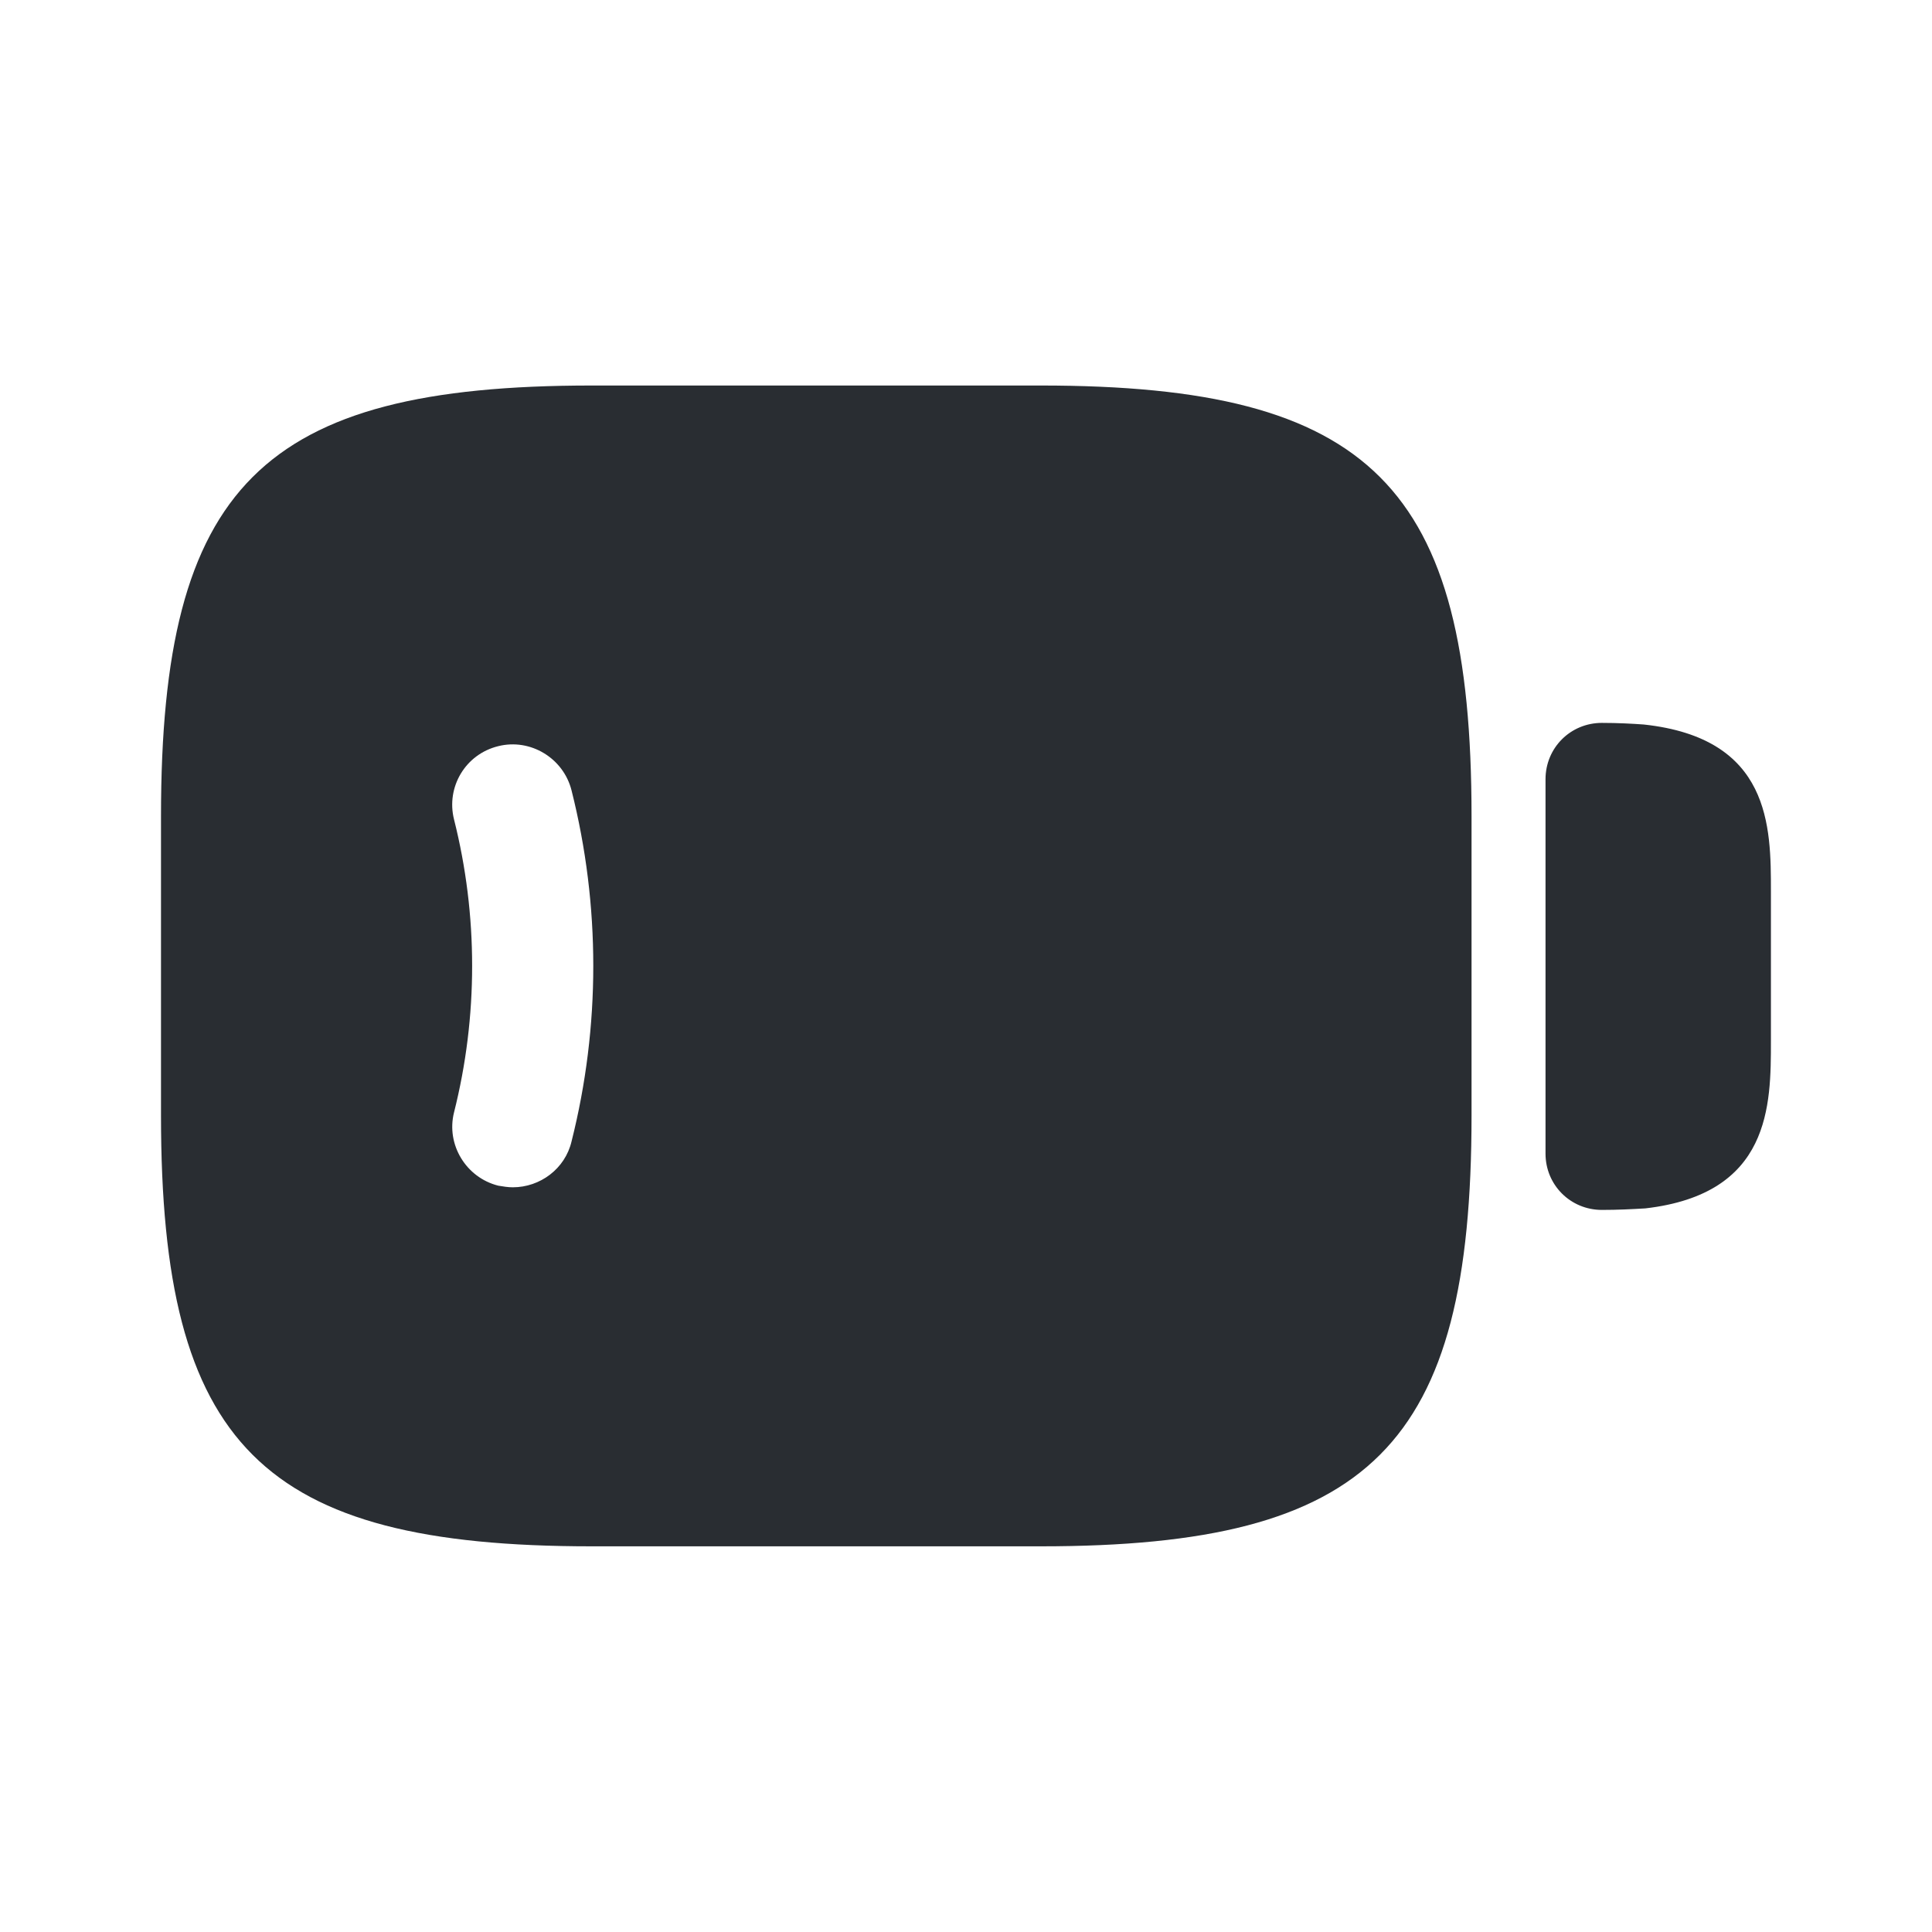 <?xml version="1.0" encoding="utf-8"?>
<svg width="800px" height="800px" viewBox="0 0 24 24" fill="none" xmlns="http://www.w3.org/2000/svg">
<path d="M20.419 9C20.279 8.99 20.099 8.98 19.899 8.98C19.509 8.98 19.199 9.29 19.199 9.68V14.331C19.199 14.72 19.509 15.03 19.899 15.03C20.099 15.03 20.269 15.021 20.439 15.011C21.999 14.831 21.999 13.73 21.999 12.931V11.07C21.999 10.271 21.999 9.17 20.419 9Z" fill="#292D32"/>
<path d="M12.93 4.789H7.35C3.25 4.789 2 6.039 2 10.139V13.859C2 17.959 3.25 19.209 7.35 19.209H12.93C17.03 19.209 18.28 17.959 18.28 13.859V10.139C18.28 6.039 17.03 4.789 12.93 4.789ZM7.1 14.179C7.02 14.519 6.71 14.749 6.37 14.749C6.31 14.749 6.25 14.739 6.19 14.729C5.79 14.629 5.54 14.219 5.64 13.819C5.94 12.629 5.94 11.369 5.64 10.179C5.54 9.779 5.78 9.369 6.19 9.269C6.59 9.169 7 9.419 7.1 9.819C7.46 11.249 7.46 12.749 7.1 14.179Z" fill="#292D32"/>
</svg>